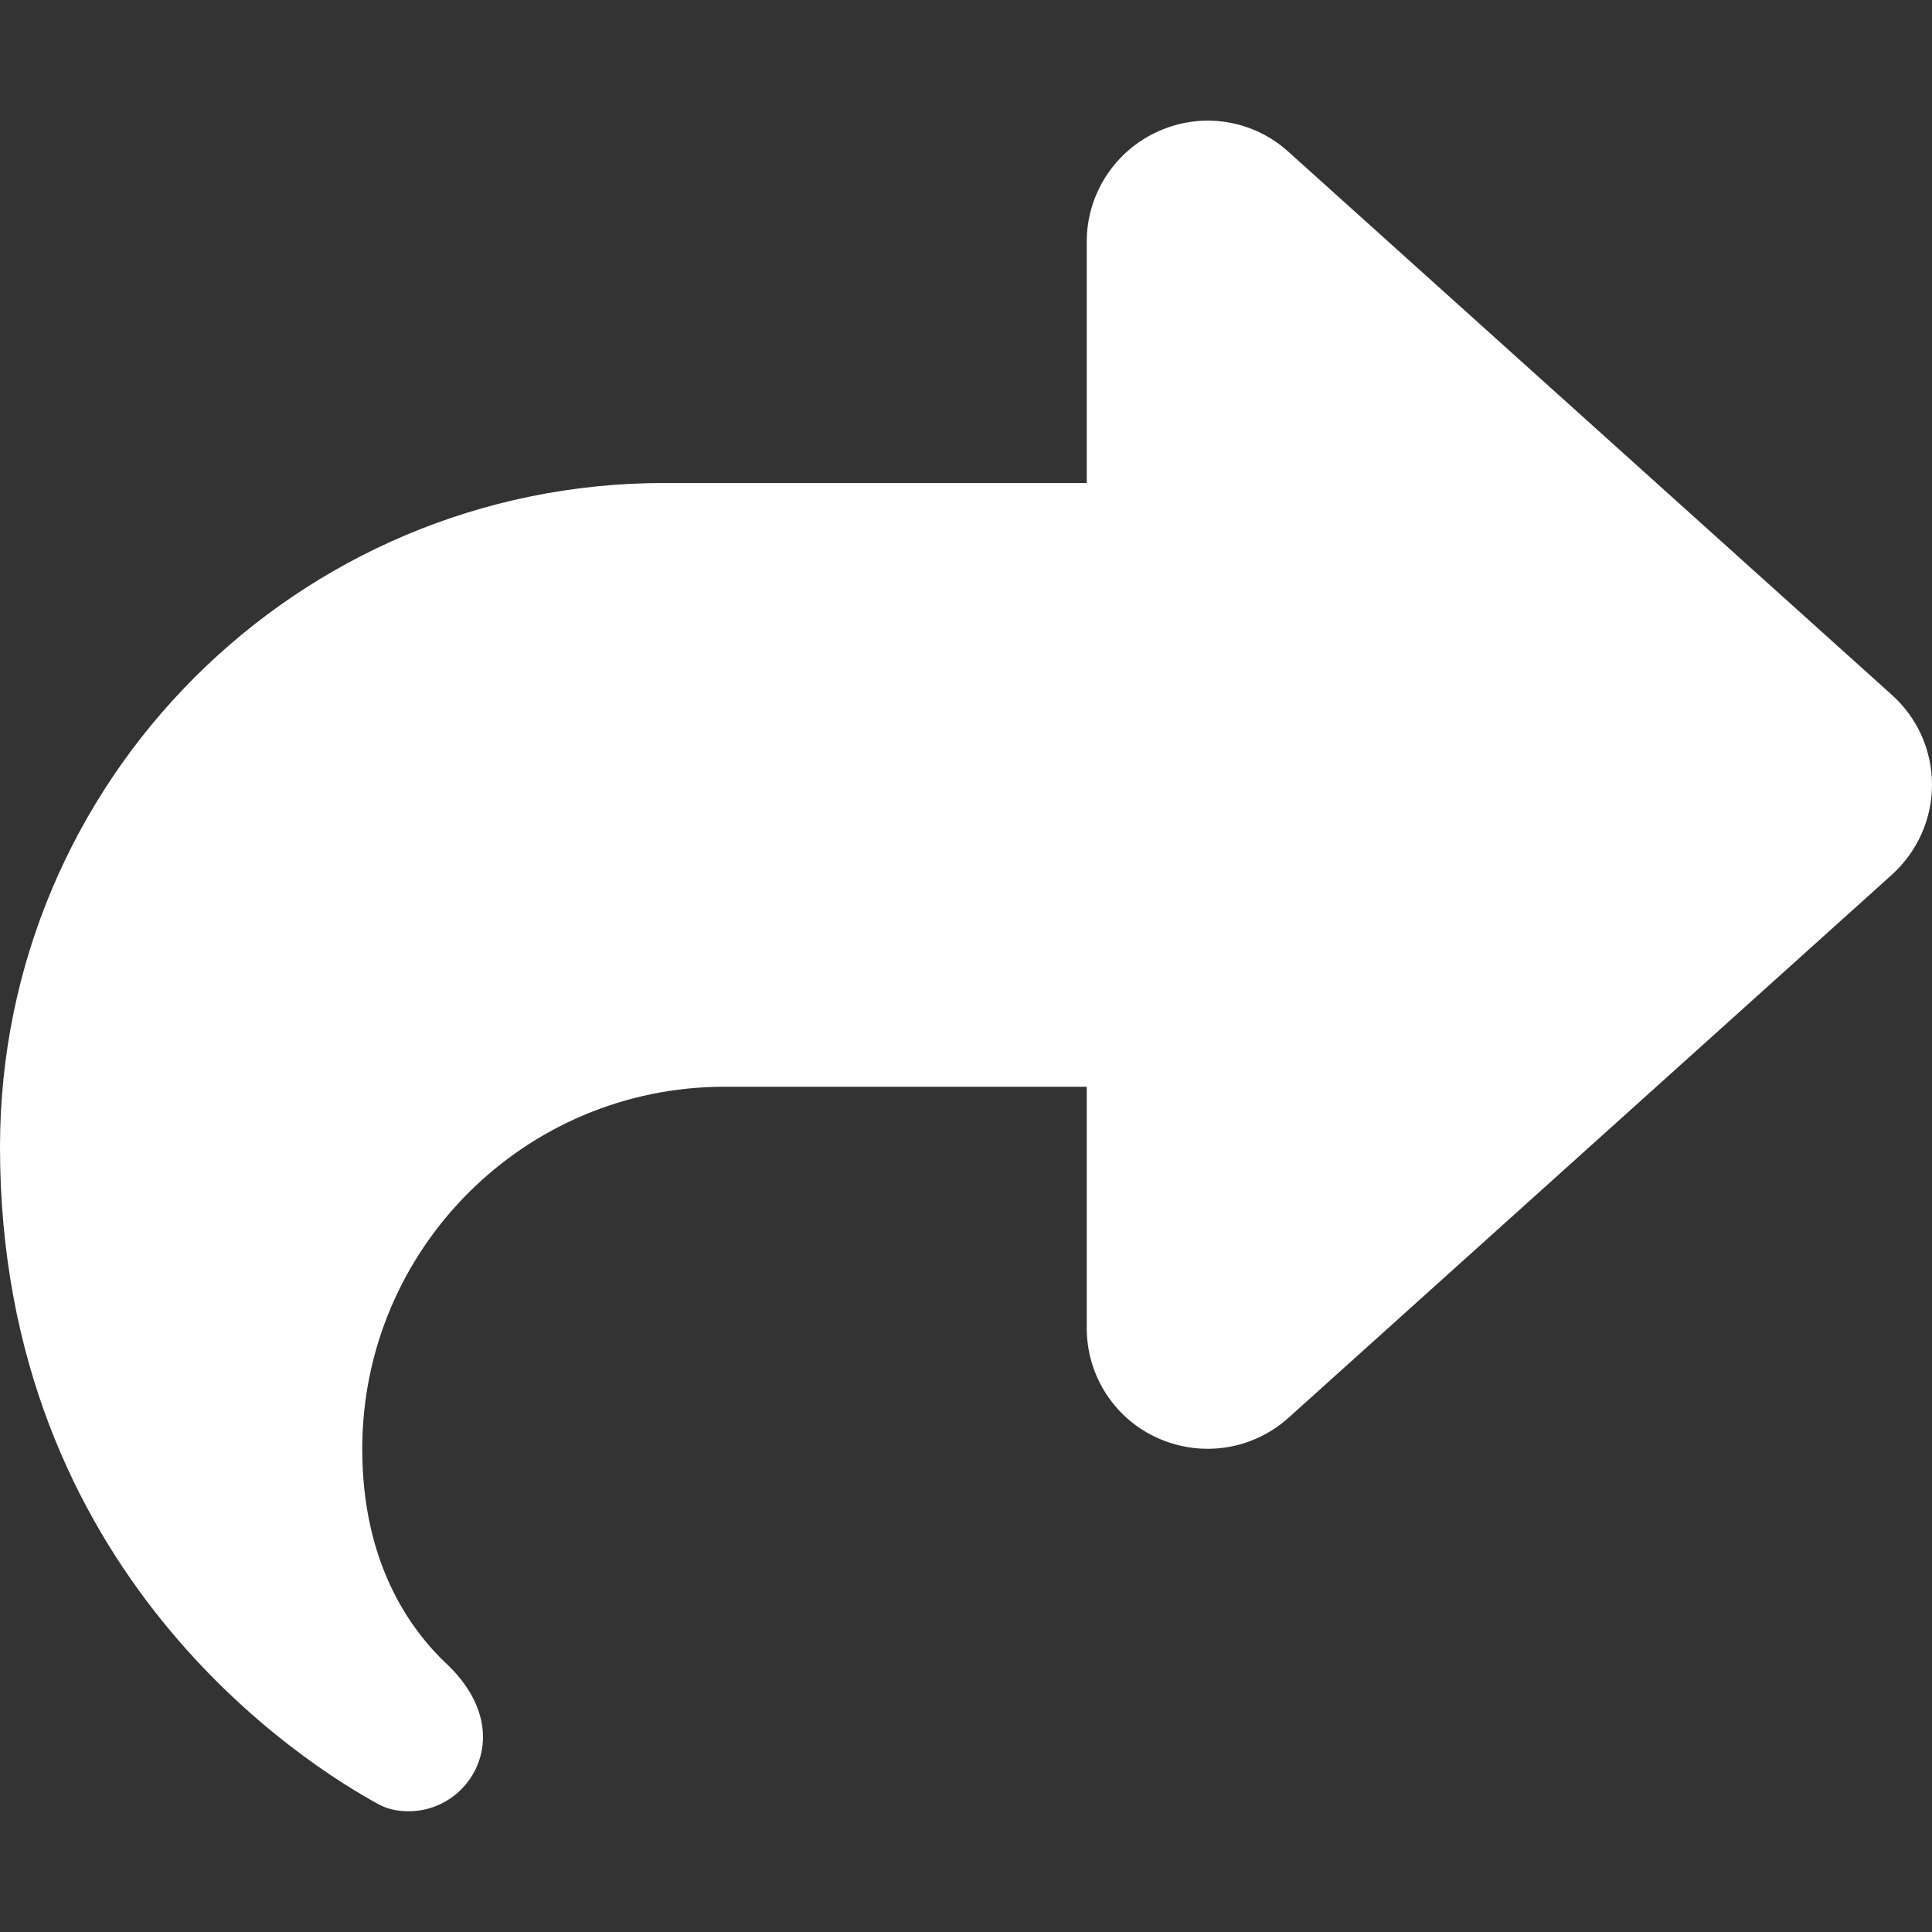 <svg xmlns="http://www.w3.org/2000/svg" width="16" height="16" viewBox="0 0 16 16" fill="none">
  <rect x="0" y="0" width="16" height="16" fill="#333333" stroke="none"/>
  <path d="M9.594 1.087C9.234 1.247 9 1.606 9 2V4H5.5C2.462 4 0 6.462 0 9.5C0 13.04 2.547 14.621 3.131 14.94C3.209 14.984 3.297 15 3.384 15C3.725 15 4 14.722 4 14.384C4 14.15 3.866 13.934 3.694 13.775C3.4 13.496 3 12.95 3 12C3 10.343 4.344 9 6 9H9V11C9 11.393 9.231 11.753 9.594 11.912C9.956 12.072 10.375 12.006 10.669 11.743L15.669 7.243C15.878 7.053 16 6.784 16 6.5C16 6.215 15.881 5.947 15.669 5.756L10.669 1.256C10.375 0.99 9.953 0.925 9.594 1.087Z" fill="white"/>
</svg>
